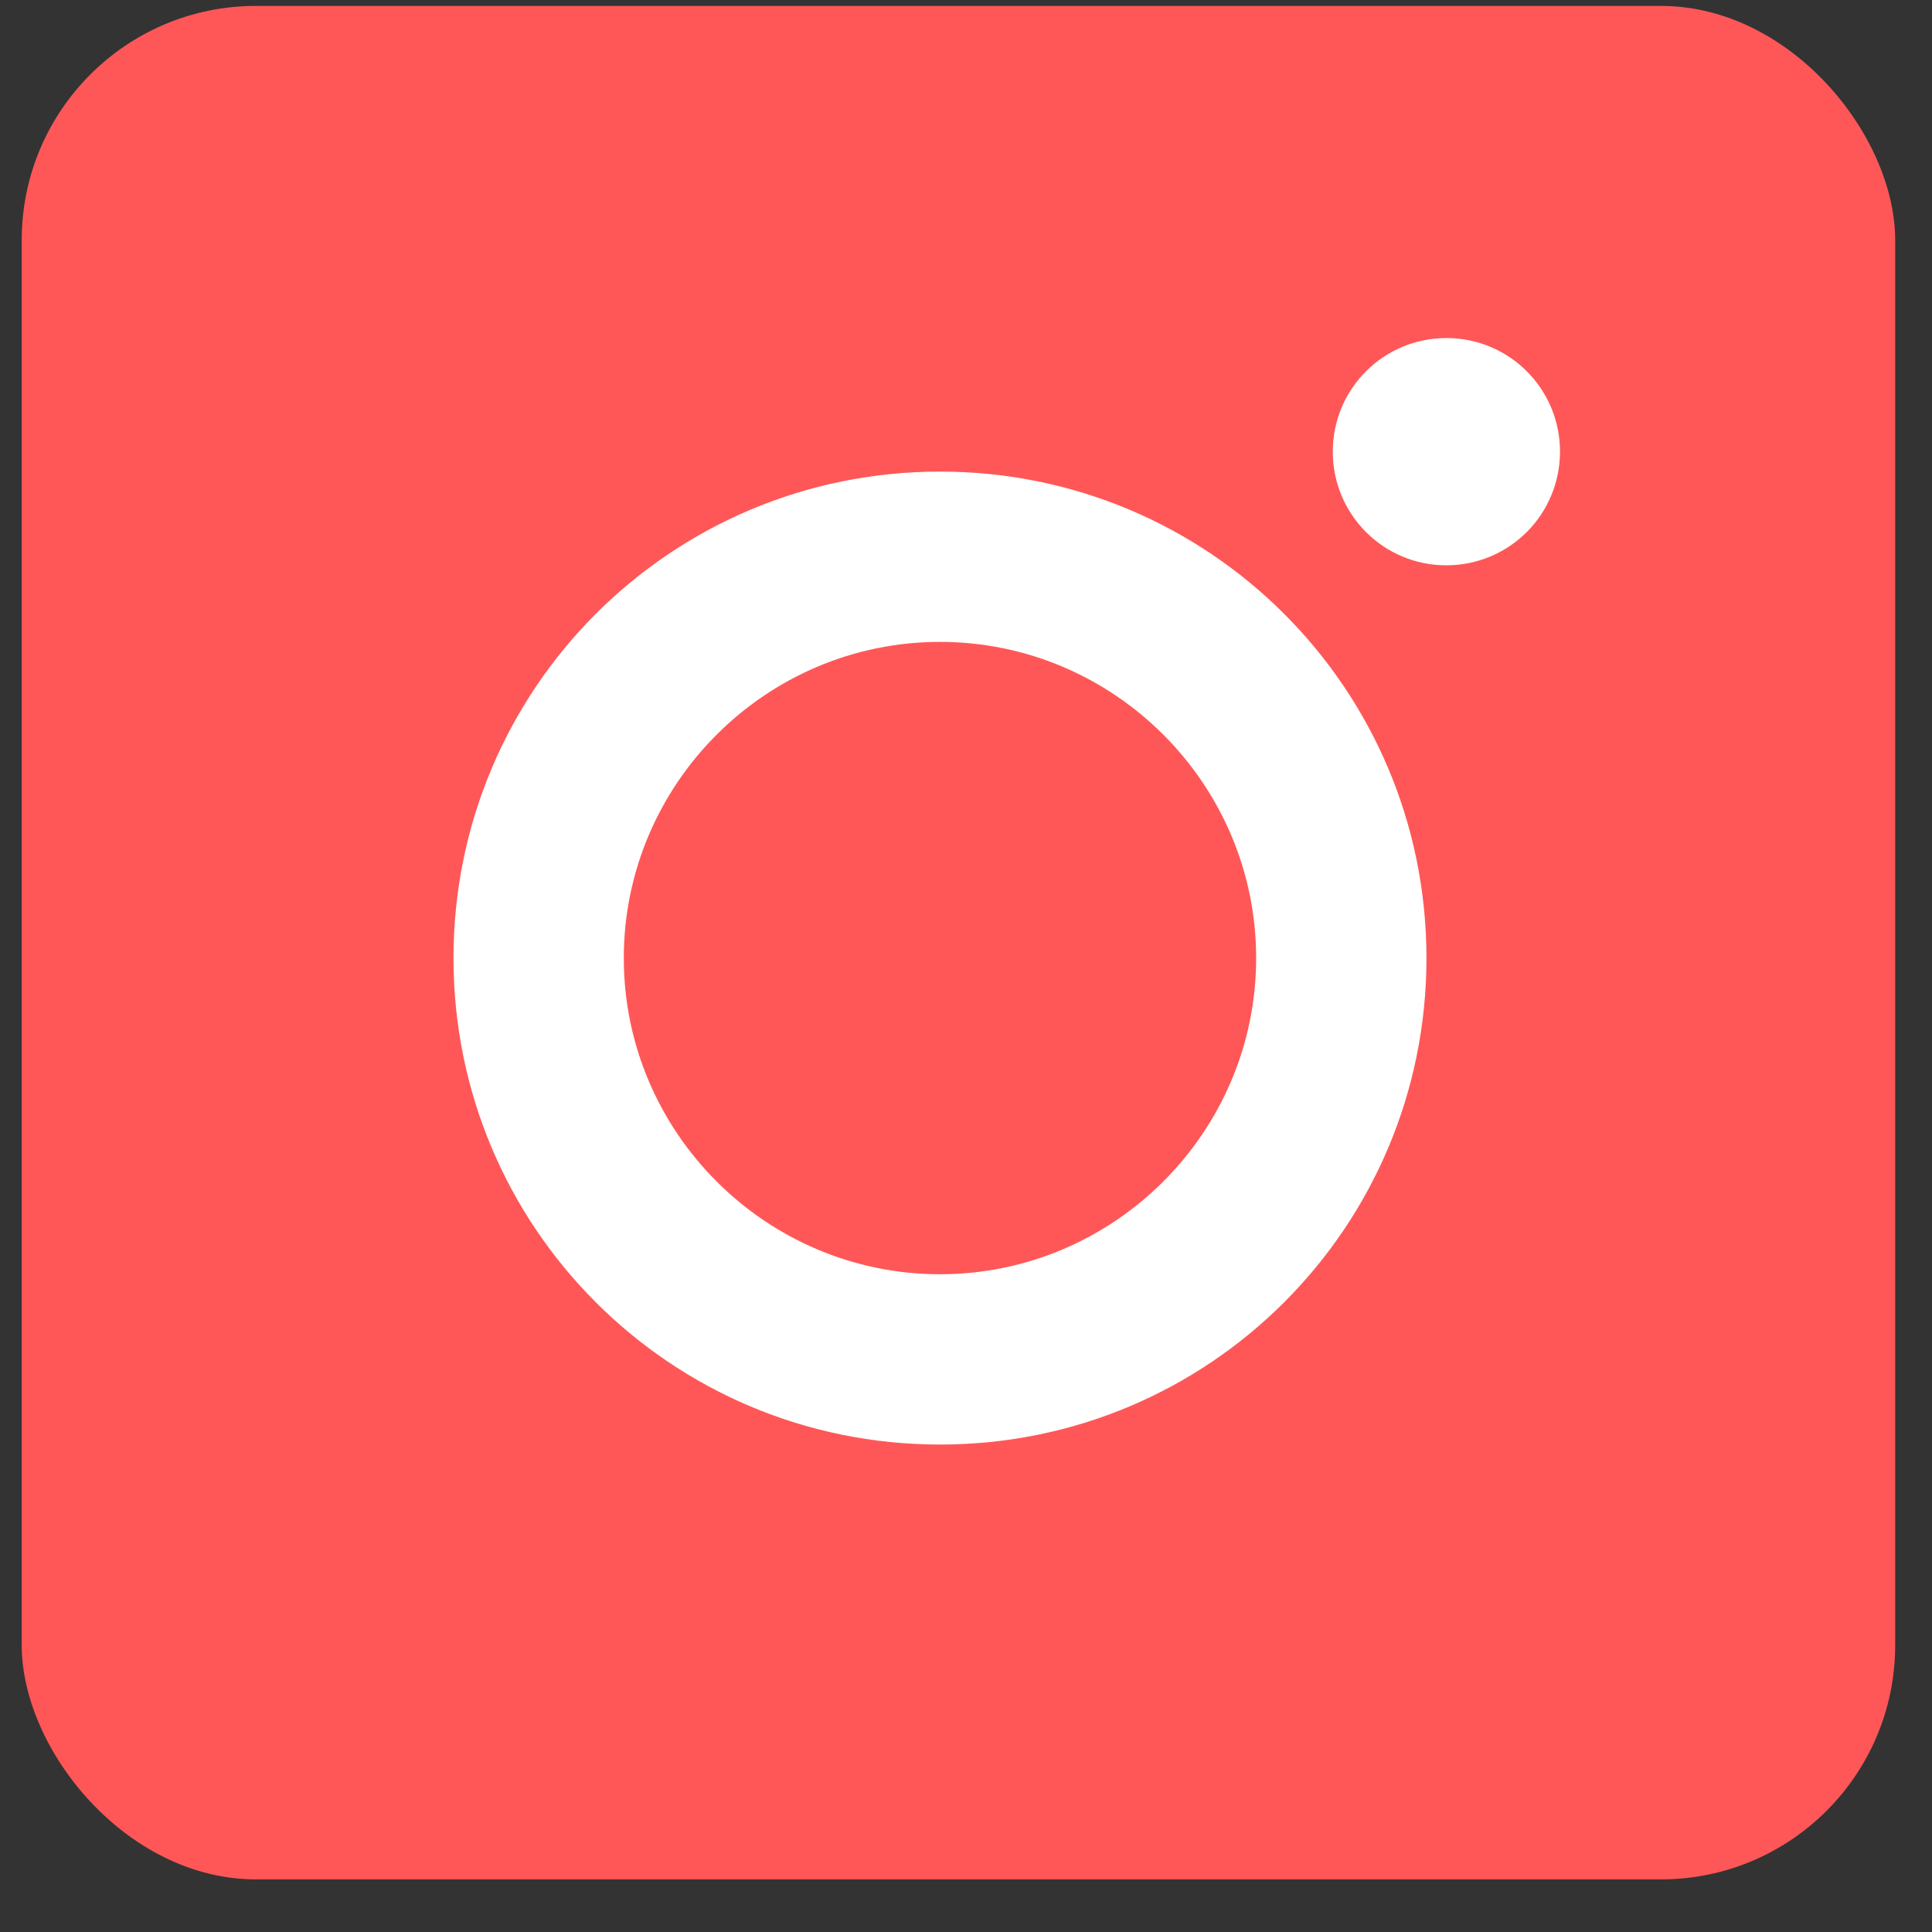 <?xml version="1.0" encoding="UTF-8"?> <svg xmlns="http://www.w3.org/2000/svg" width="33" height="33" viewBox="0 0 33 33" fill="none"><rect x="0" y="0" width="33" height="33" fill="#333333" stroke="none"/> <rect x="0.371" y="0.101" width="32" height="32" rx="4" fill="#FF5757"></rect> <path d="M16.056 10.964C13.082 10.964 10.655 13.391 10.655 16.365C10.655 19.339 13.082 21.765 16.056 21.765C19.029 21.765 21.456 19.339 21.456 16.365C21.456 13.391 19.029 10.964 16.056 10.964ZM16.056 24.674C11.457 24.674 7.746 20.963 7.746 16.365C7.746 11.767 11.457 8.055 16.056 8.055C20.654 8.055 24.365 11.767 24.365 16.365C24.365 20.963 20.654 24.674 16.056 24.674ZM24.705 9.656C23.632 9.656 22.765 8.789 22.765 7.715C22.765 6.641 23.632 5.774 24.705 5.774C25.779 5.774 26.646 6.641 26.646 7.715C26.646 7.97 26.596 8.222 26.499 8.458C26.401 8.694 26.259 8.908 26.078 9.088C25.898 9.268 25.684 9.411 25.448 9.509C25.213 9.606 24.96 9.656 24.705 9.656Z" fill="white"></path> </svg> 